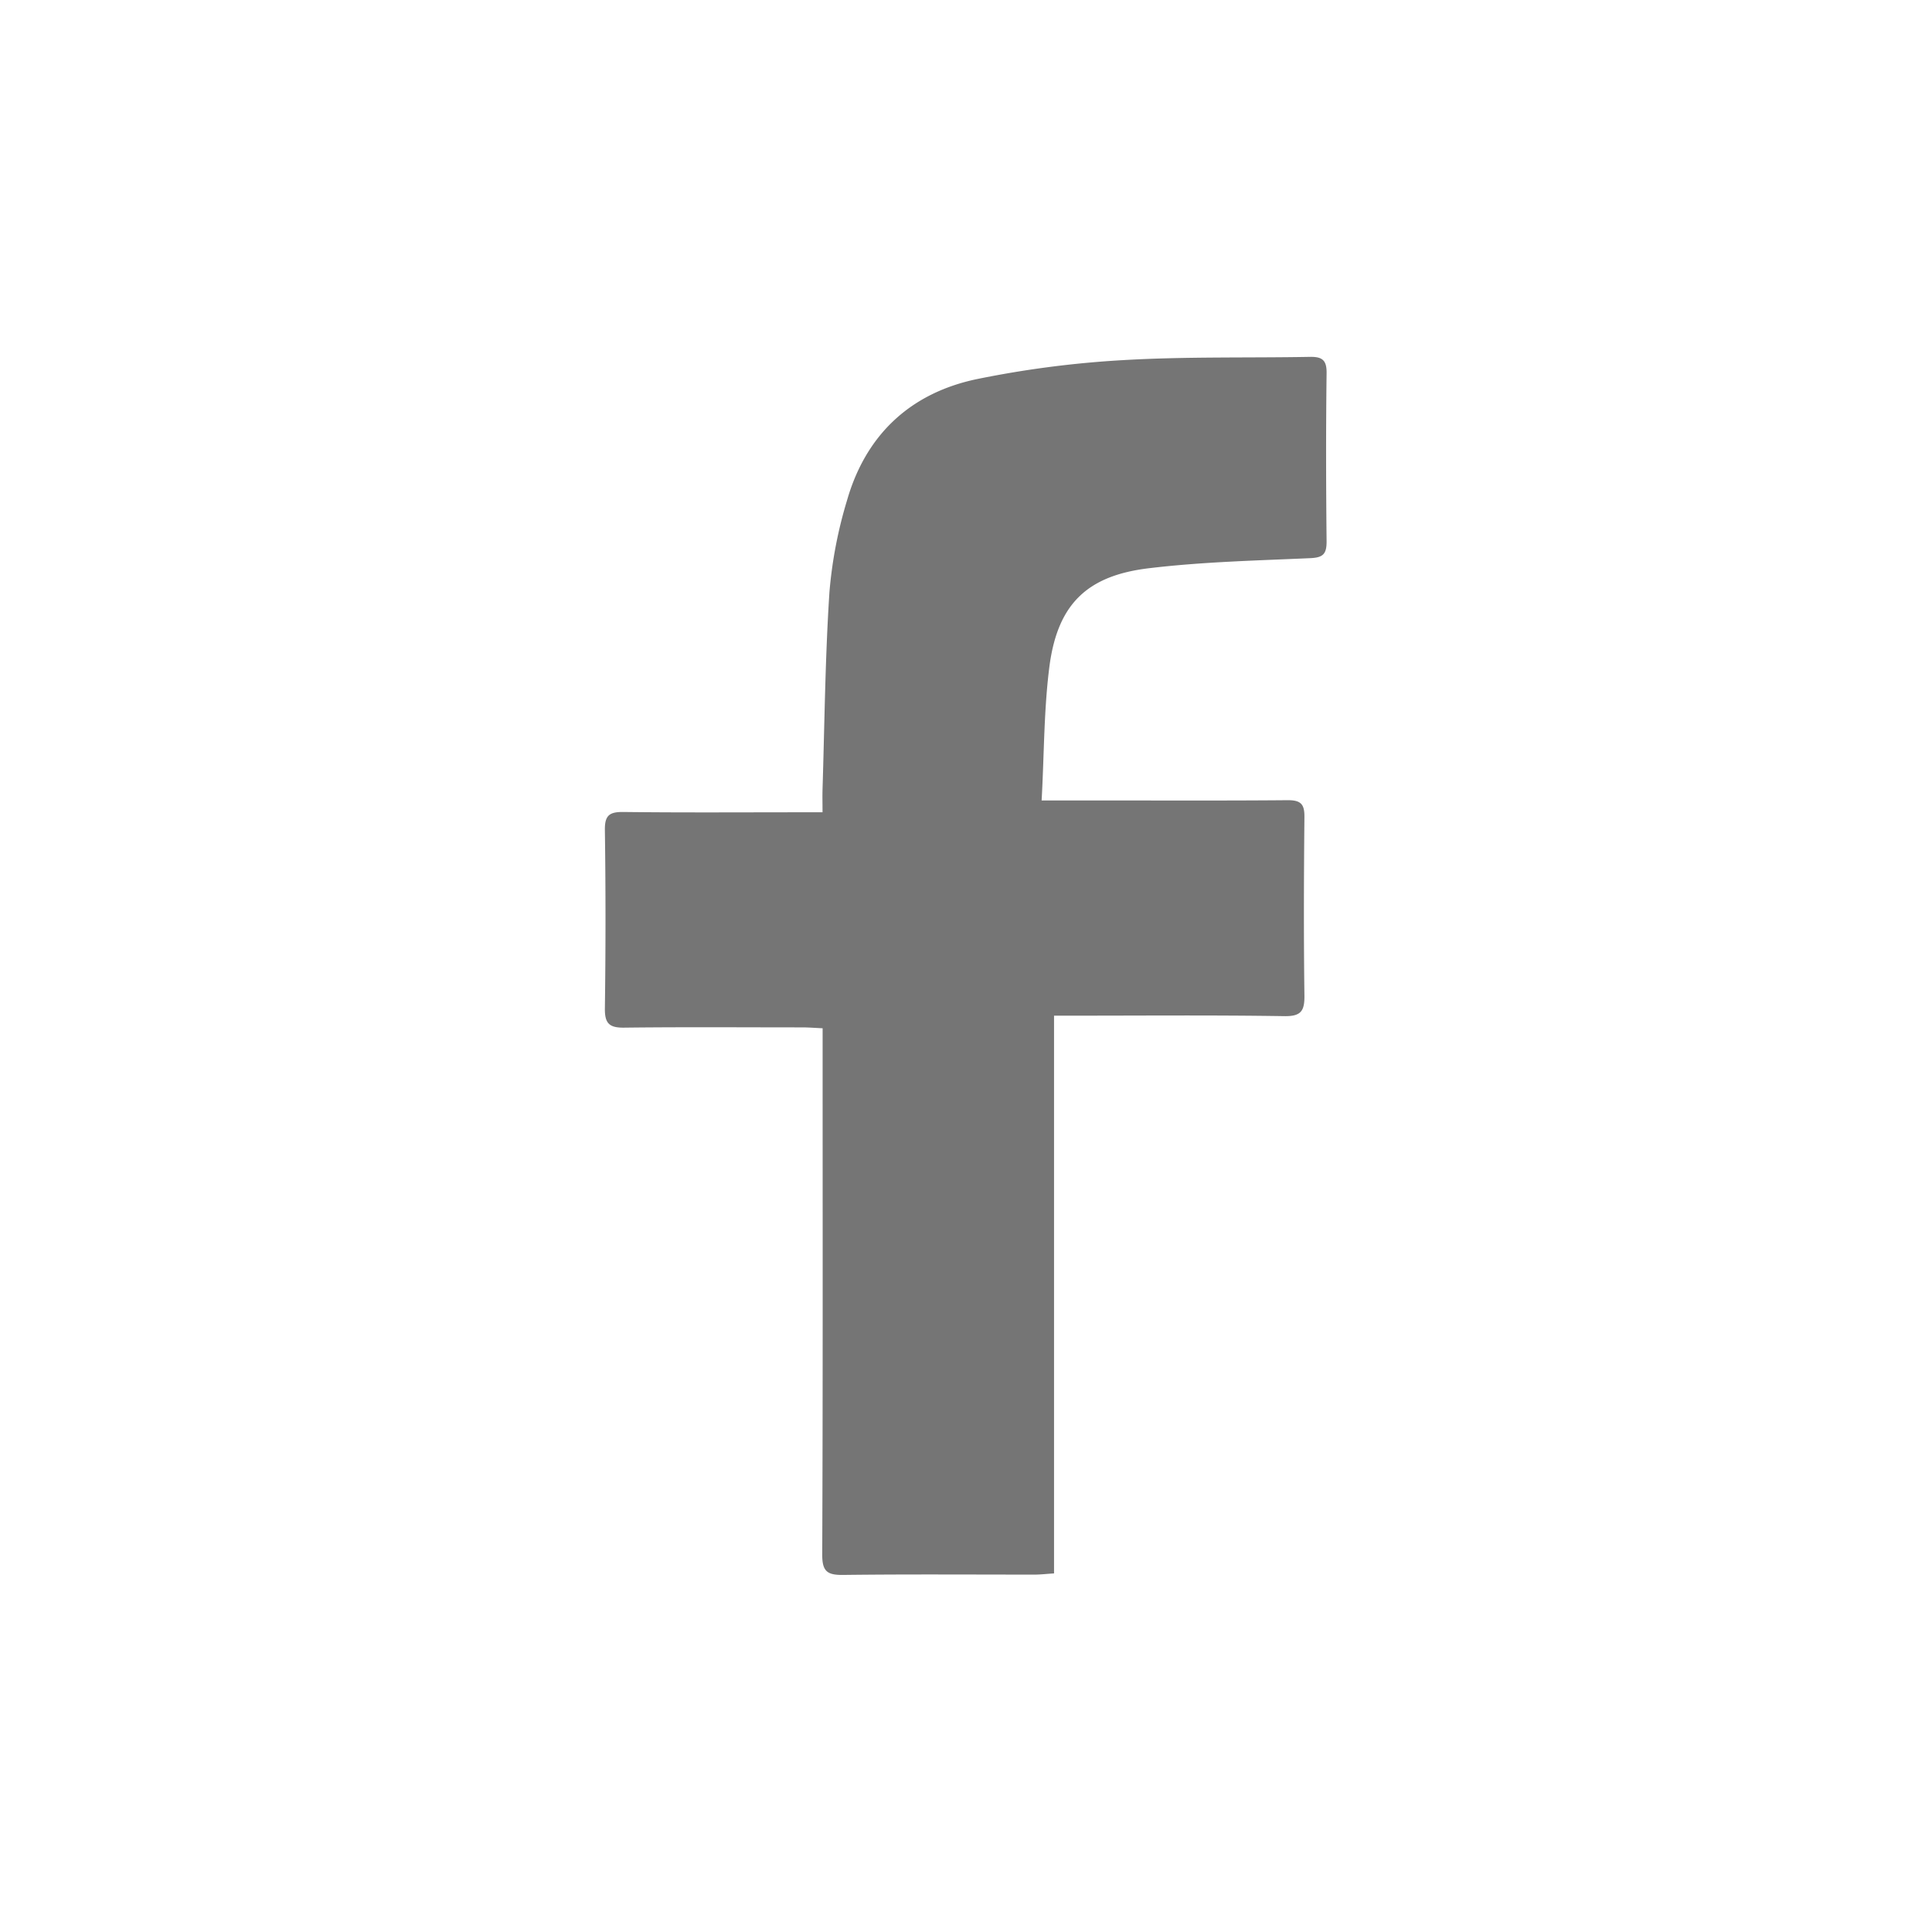 <svg xmlns="http://www.w3.org/2000/svg" viewBox="0 0 596 596"><defs><style>.cls-1{fill:none;}.cls-2{fill:#757575;}</style></defs><g id="Layer_2" data-name="Layer 2"><g id="Layer_1-2" data-name="Layer 1"><circle class="cls-1" cx="298" cy="298" r="298"/><path class="cls-2" d="M321.33,246.93h18c19.34,0,38.67.09,58-.08,4,0,5.11,1.27,5.07,5.16-.17,18.33-.24,36.66,0,55,.07,4.86-1,6.55-6.26,6.46-21.5-.34-43-.15-64.5-.15h-6.48V485.38c-2.37.15-4.17.37-6,.37-19.67,0-39.34-.14-59,.1-4.89.06-6.54-1-6.51-6.31.21-51.83.12-103.65.12-155.48v-6.85c-2.42-.11-4.36-.27-6.3-.27-18.34,0-36.67-.14-55,.08-4.59.05-5.94-1.39-5.87-6q.38-27.48,0-55c-.06-4.51,1.42-5.58,5.71-5.53,18.5.22,37,.09,55.5.09h5.93c0-2.73-.06-4.84,0-7,.63-20.3.81-40.63,2.13-60.89a136.16,136.16,0,0,1,5.43-28.34c5.84-20.35,19.69-33.2,40.25-37.44a313.39,313.39,0,0,1,45-5.82c19.12-1.12,38.32-.65,57.48-1,3.73-.07,5.27.88,5.21,5-.22,17.33-.18,34.66,0,52,0,4-1.25,4.93-5.13,5.1-16.62.74-33.31,1.13-49.8,3.12-18.89,2.28-27.85,11-30.48,29.58C322,218.54,322.14,232.41,321.33,246.93Z"/></g></g></svg>